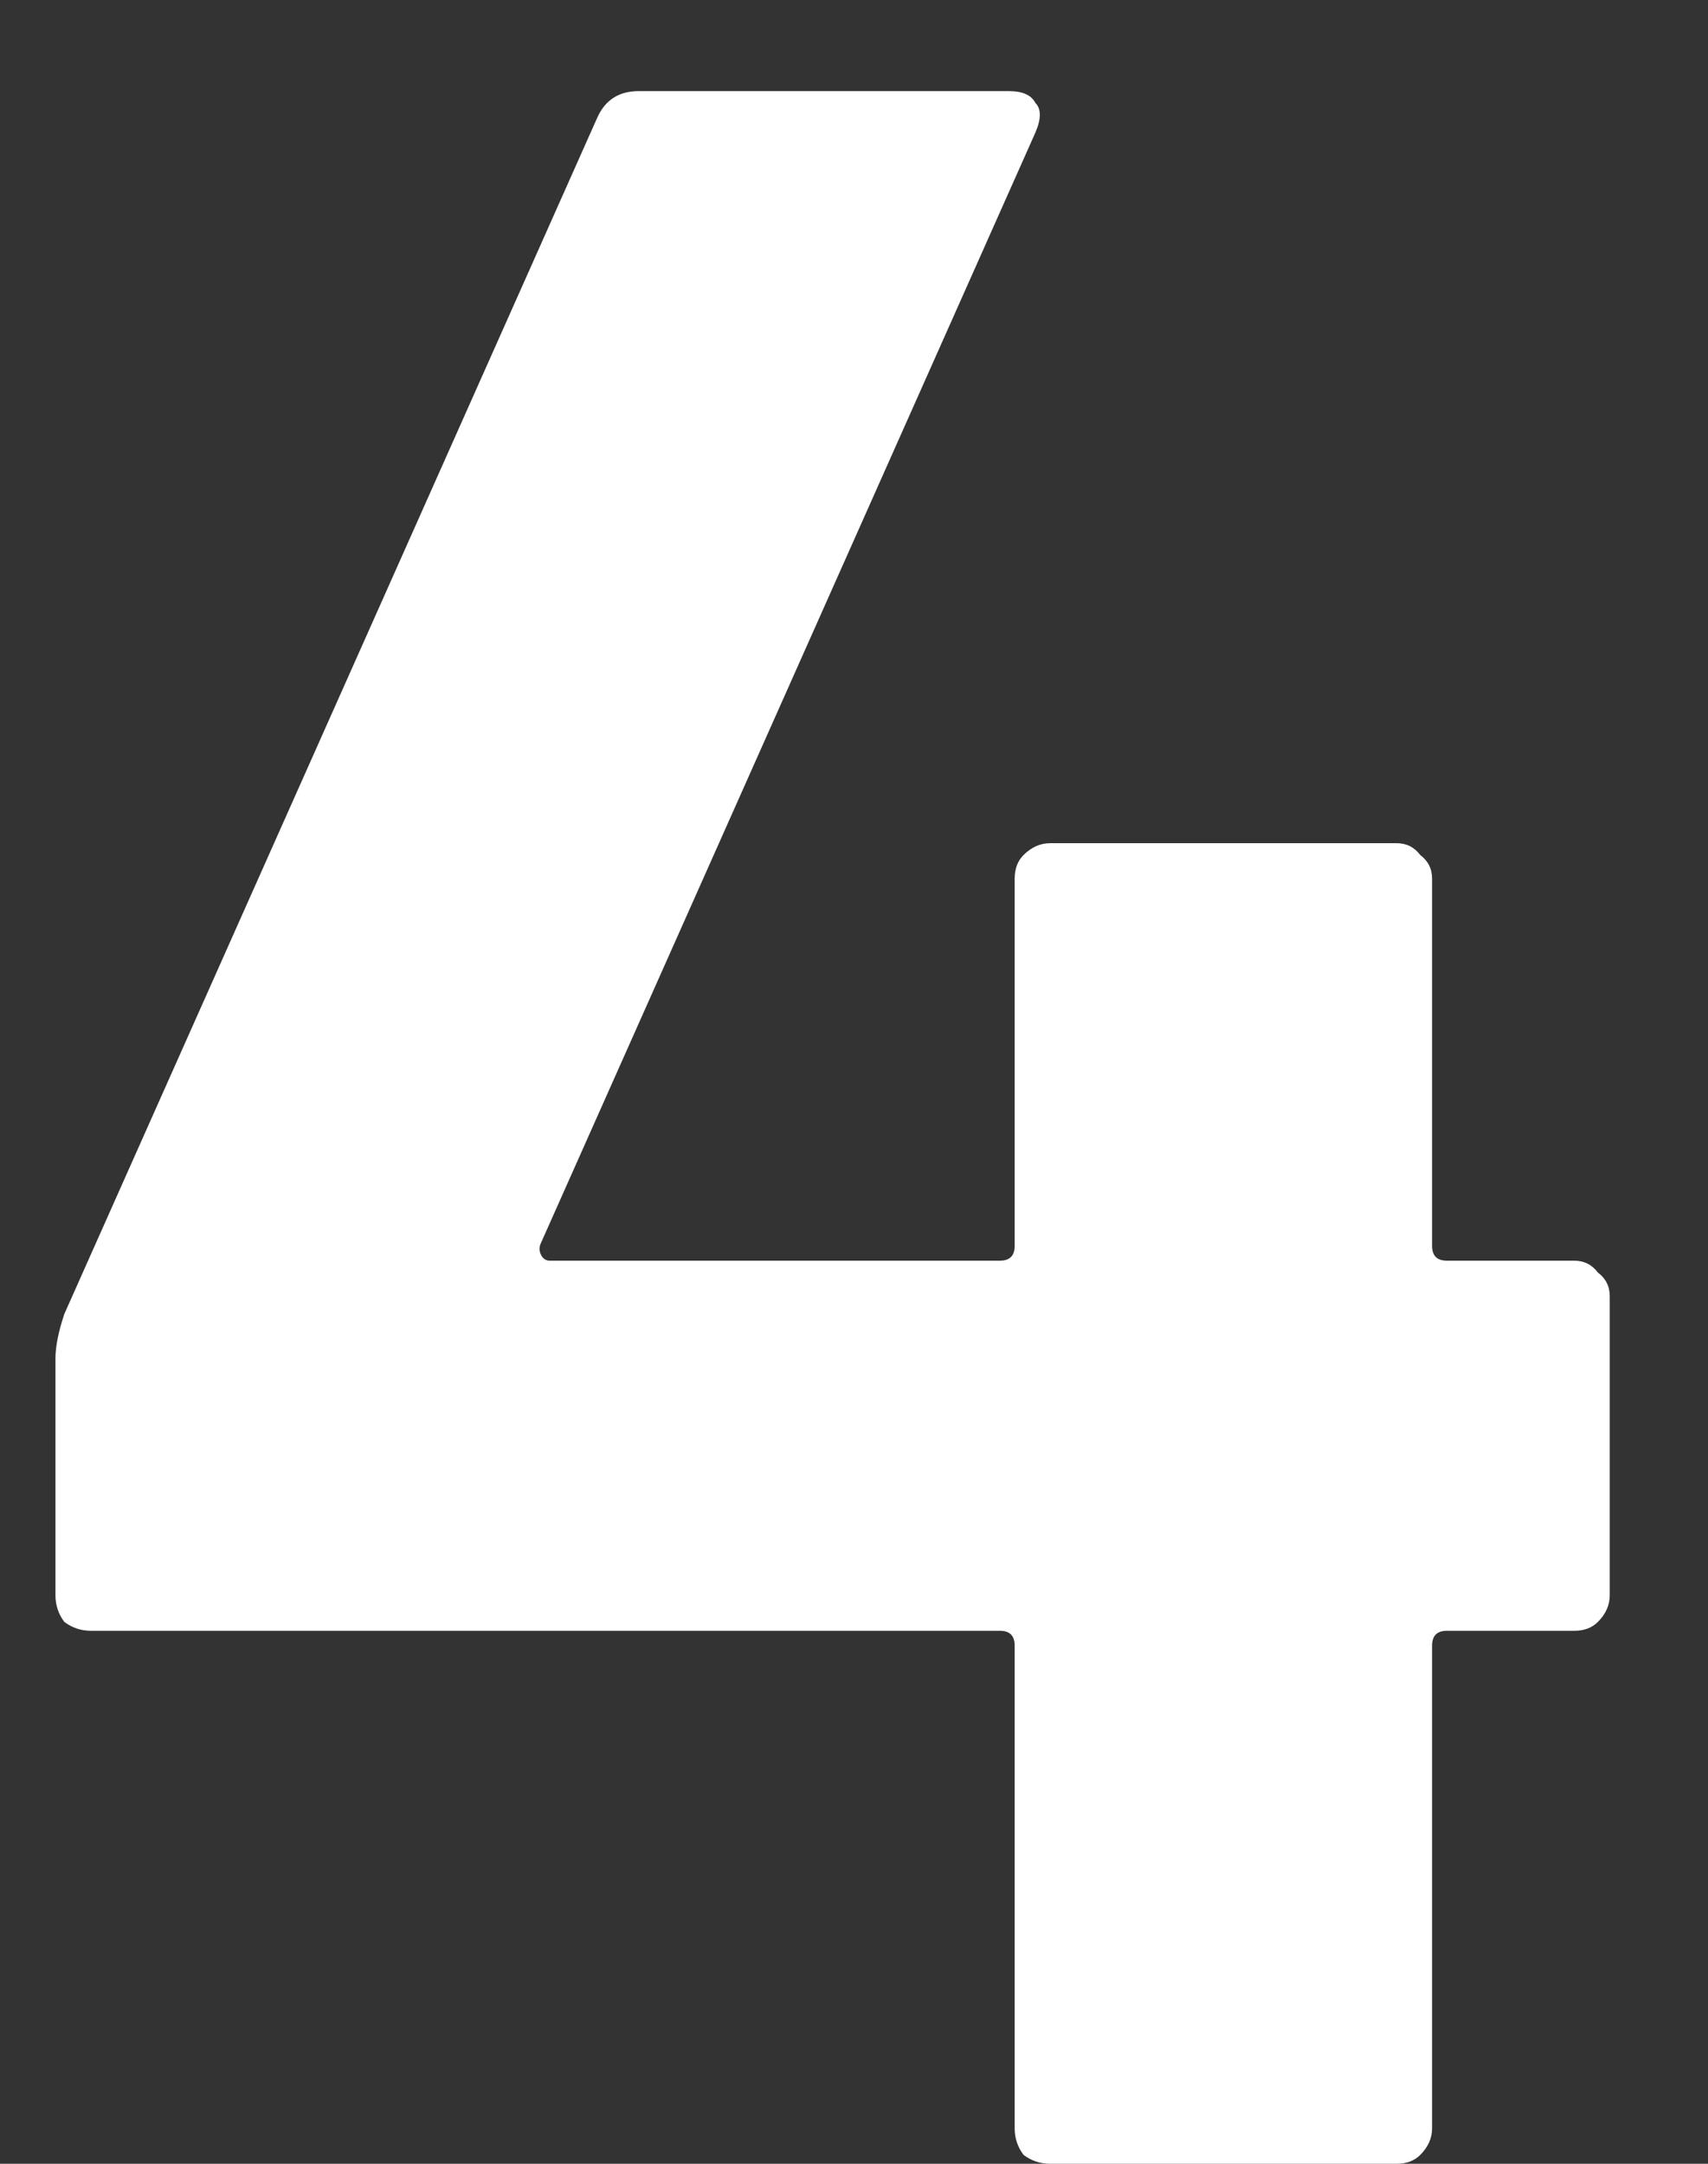 <svg width="15" height="19" viewBox="0 0 15 19" fill="none" xmlns="http://www.w3.org/2000/svg">
<rect x="0" y="0" width="15" height="19" fill="#333333" stroke="none"/>
<path d="M13.825 11.07C13.912 11.07 13.981 11.105 14.033 11.174C14.102 11.226 14.137 11.295 14.137 11.382V14.008C14.137 14.095 14.102 14.173 14.033 14.242C13.981 14.294 13.912 14.32 13.825 14.32H12.707C12.62 14.32 12.577 14.363 12.577 14.45V18.688C12.577 18.775 12.542 18.853 12.473 18.922C12.421 18.974 12.352 19 12.265 19H9.223C9.136 19 9.058 18.974 8.989 18.922C8.937 18.853 8.911 18.775 8.911 18.688V14.45C8.911 14.363 8.868 14.32 8.781 14.32H0.799C0.712 14.32 0.634 14.294 0.565 14.242C0.513 14.173 0.487 14.095 0.487 14.008V11.928C0.487 11.824 0.513 11.694 0.565 11.538L5.245 1.034C5.314 0.878 5.436 0.8 5.609 0.8H8.859C8.98 0.8 9.058 0.835 9.093 0.904C9.145 0.956 9.145 1.043 9.093 1.164L4.751 10.914C4.734 10.949 4.734 10.983 4.751 11.018C4.768 11.053 4.794 11.07 4.829 11.07H8.781C8.868 11.07 8.911 11.027 8.911 10.94V7.716C8.911 7.629 8.937 7.56 8.989 7.508C9.058 7.439 9.136 7.404 9.223 7.404H12.265C12.352 7.404 12.421 7.439 12.473 7.508C12.542 7.56 12.577 7.629 12.577 7.716V10.94C12.577 11.027 12.62 11.07 12.707 11.07H13.825Z" fill="white"/>
</svg>
